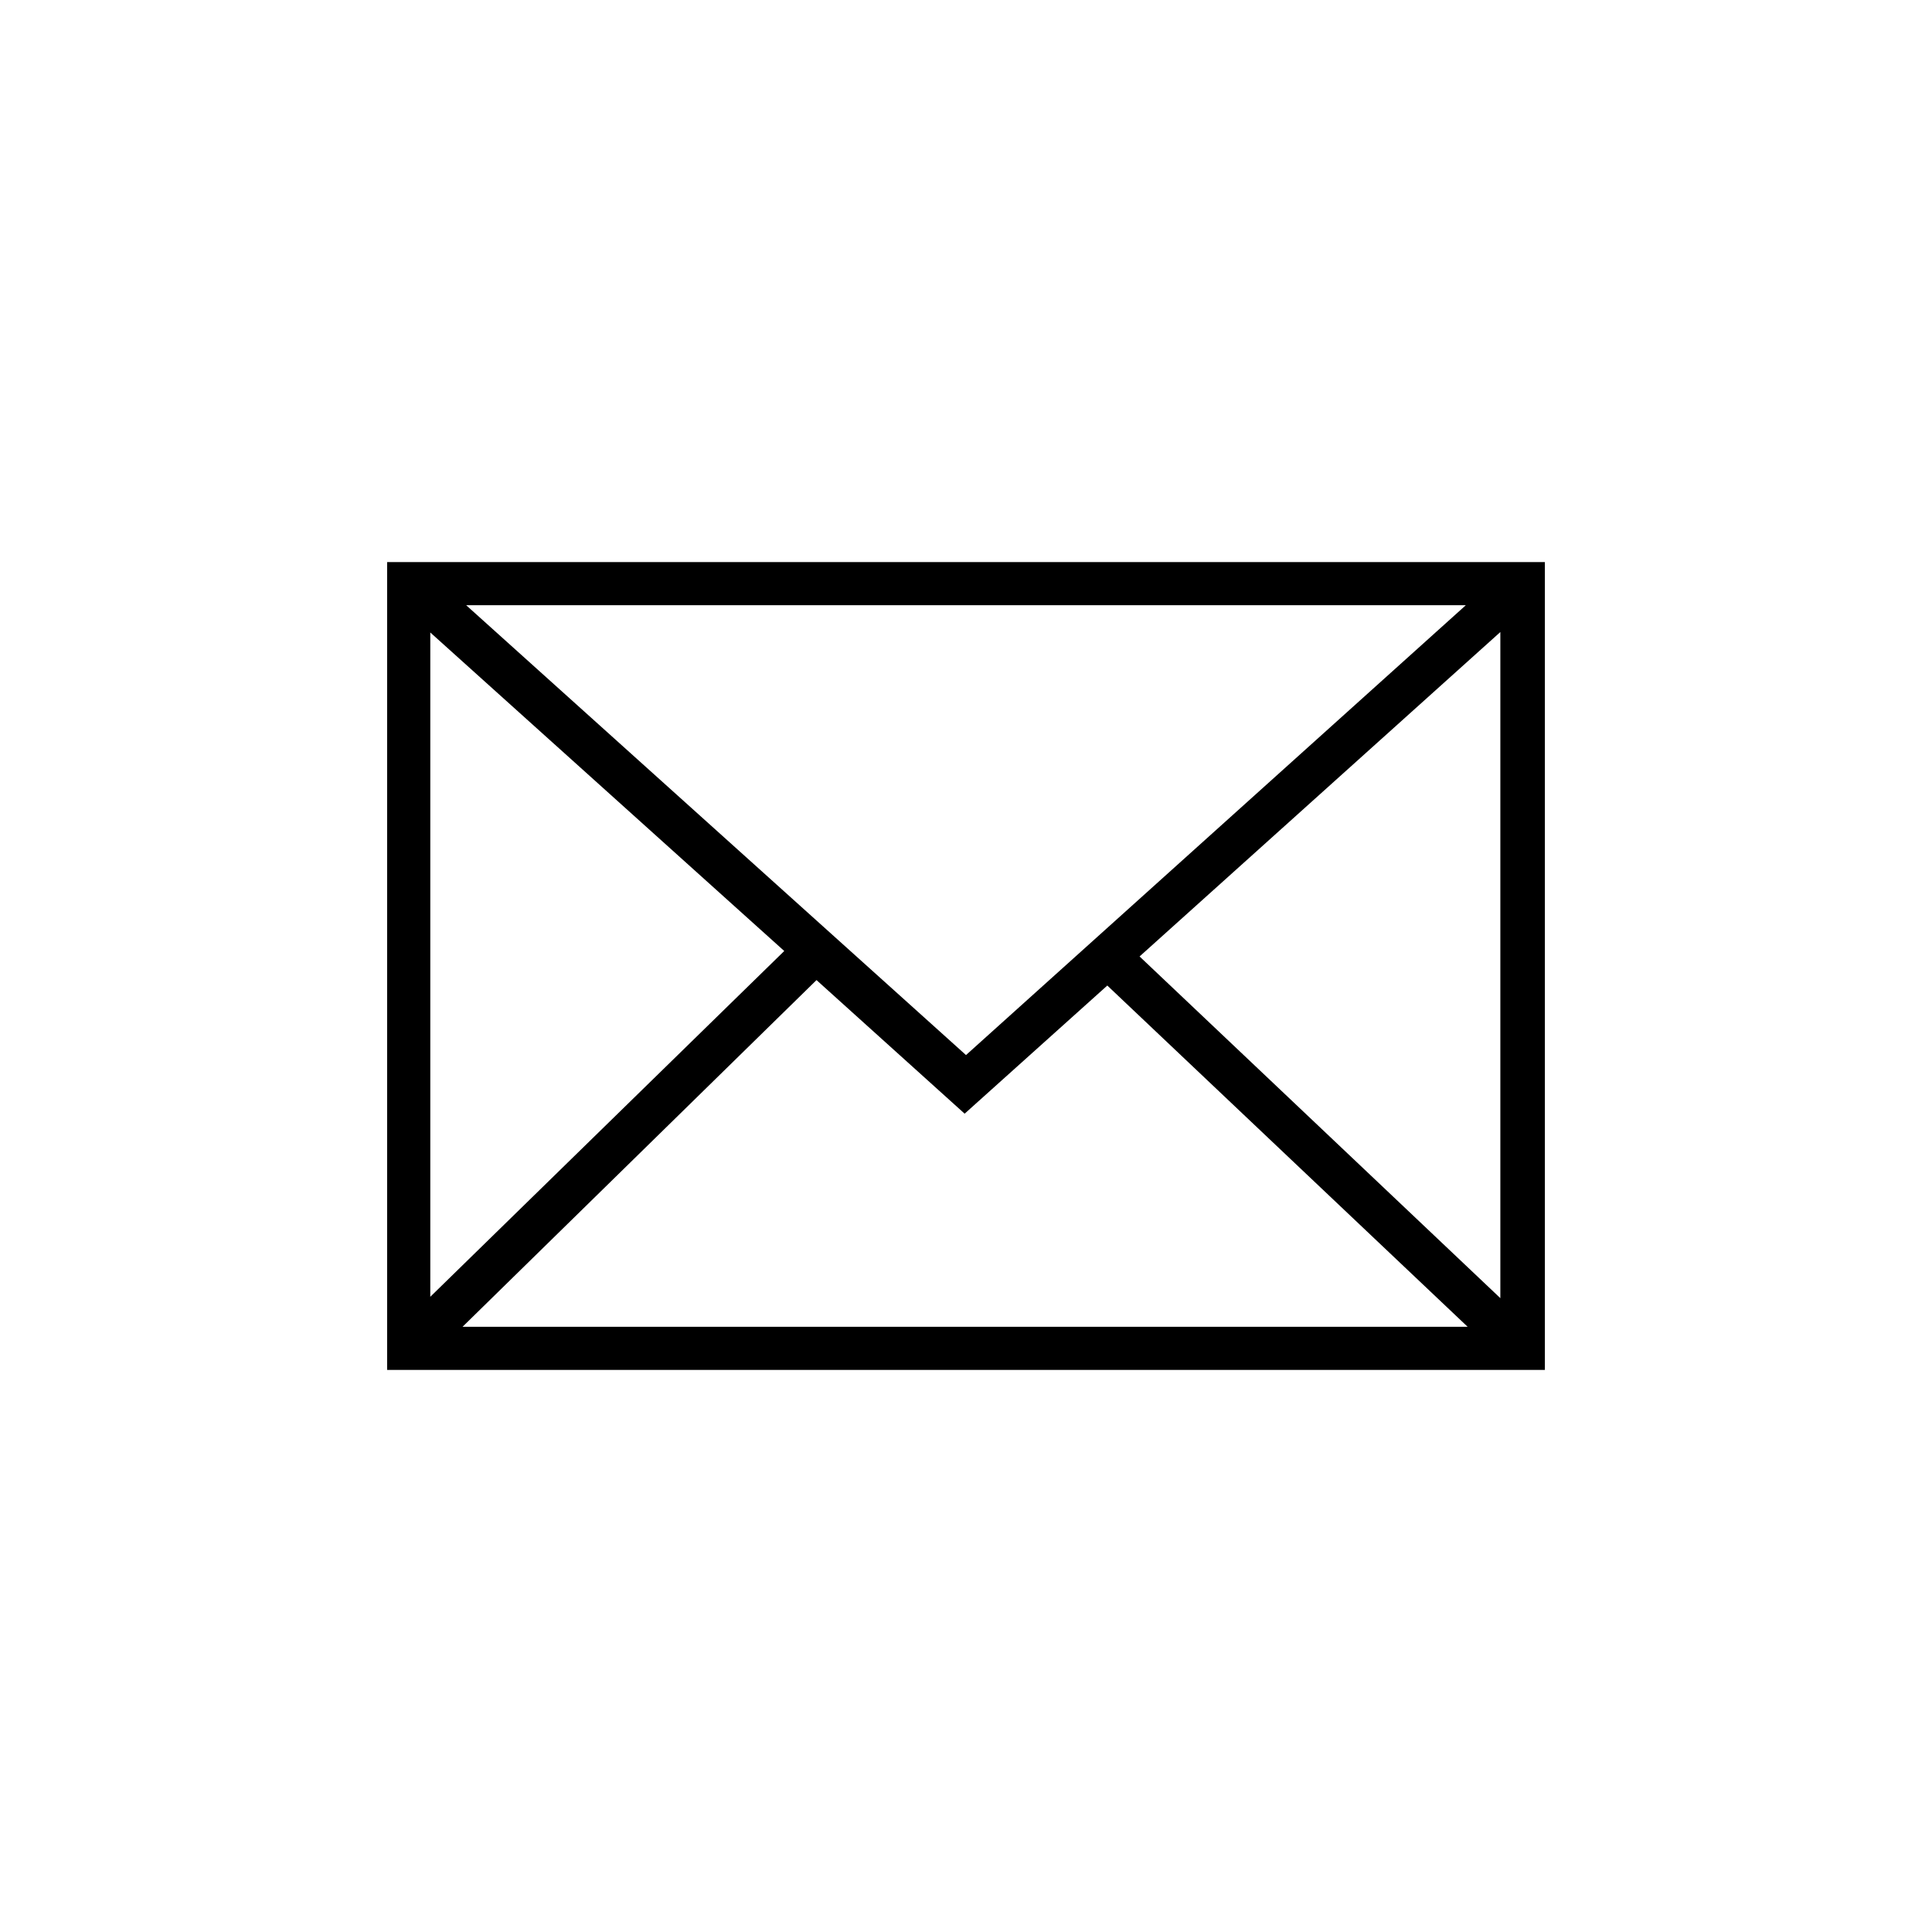 <svg id="Ebene_1" data-name="Ebene 1" xmlns="http://www.w3.org/2000/svg" viewBox="0 0 42.52 42.52"><path id="Pfad_236" data-name="Pfad 236" d="M8.52,12.37V30.15H34V12.37ZM21.26,23.22l-11-9.9h22Zm-4-2.29L9.47,28.54V13.92Zm.71.64,3.26,2.94,3.14-2.82,7.93,7.51H10.18Zm7.11-.52,7.94-7.14V28.57Z"/></svg>